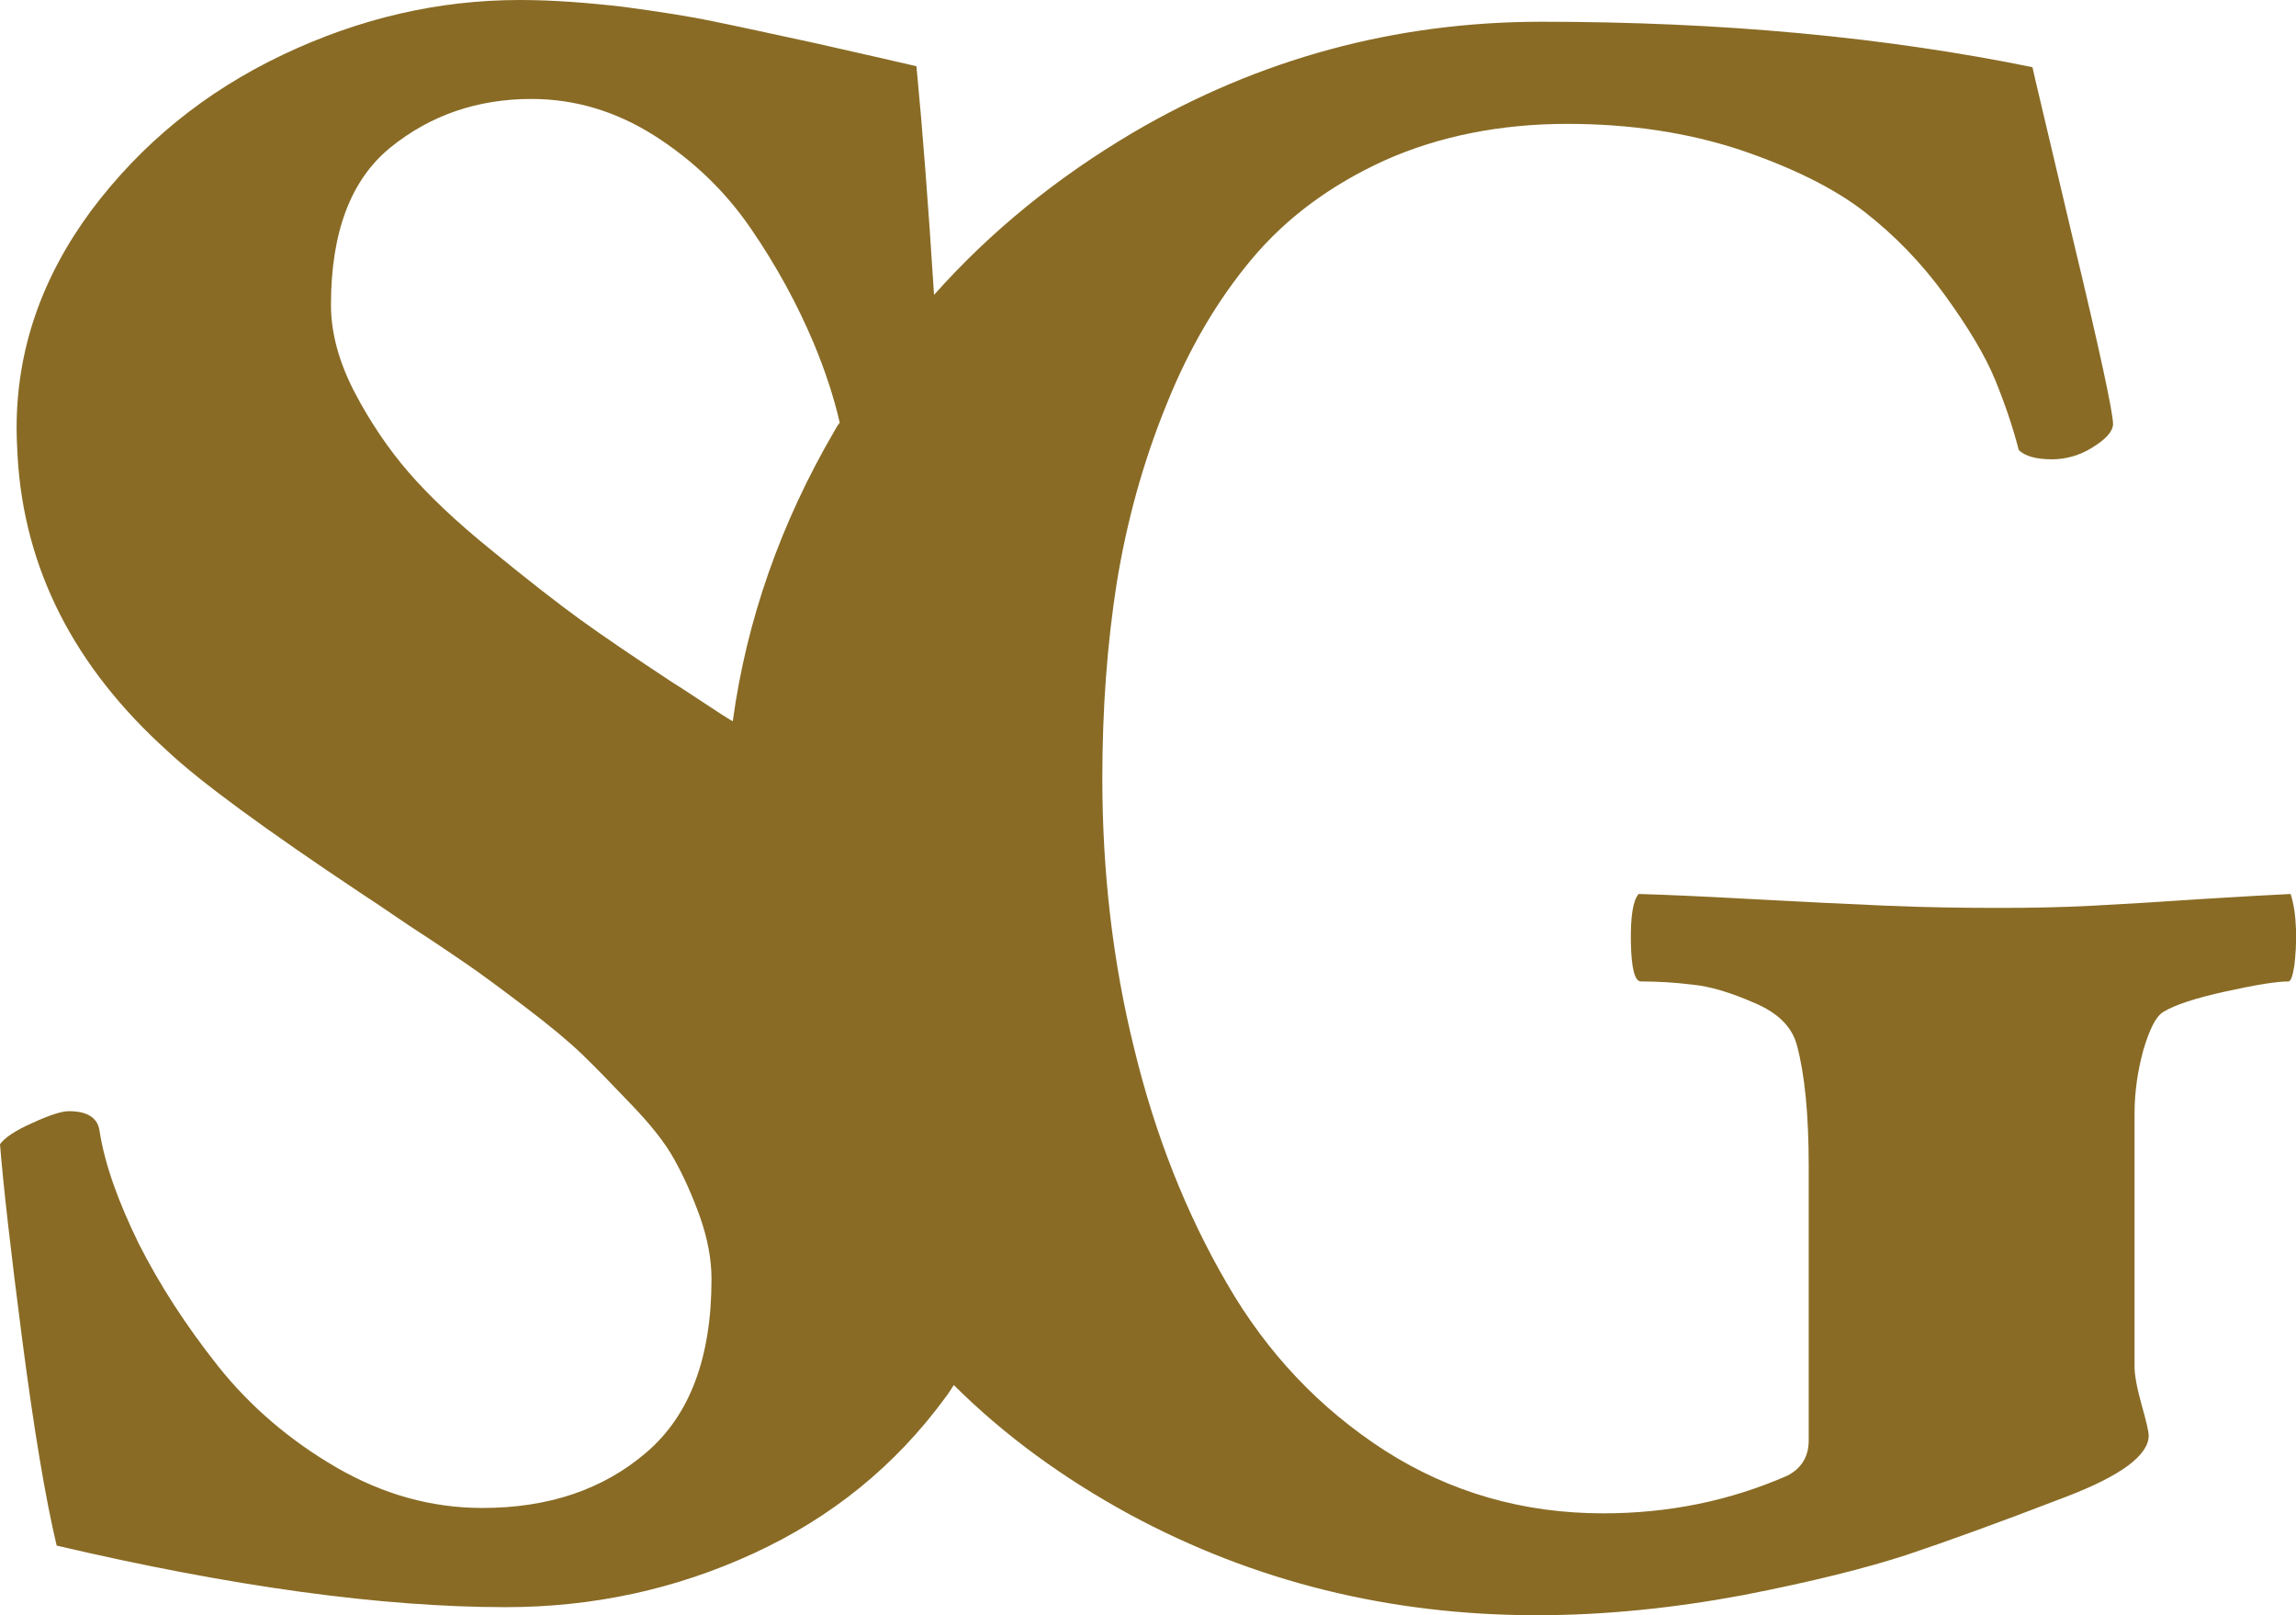 <?xml version="1.0" encoding="utf-8"?>
<!-- Generator: Adobe Illustrator 24.1.2, SVG Export Plug-In . SVG Version: 6.00 Build 0)  -->
<svg version="1.1" id="Layer_5" xmlns="http://www.w3.org/2000/svg" xmlns:xlink="http://www.w3.org/1999/xlink" x="0px" y="0px"
	 viewBox="0 0 94 66.1" style="enable-background:new 0 0 94 66.1;" xml:space="preserve">
<style type="text/css">
	.st0{fill:#896B25;}
</style>
<g>
	<g>
		<path class="st0" d="M93.78,36.59c-0.84,0.04-2.08,0.11-3.69,0.21c-1.61,0.11-3.08,0.2-4.42,0.27c-1.34,0.07-2.61,0.09-3.79,0.09
			c-1.45,0-3.01-0.02-4.65-0.09c-1.65-0.07-3.47-0.16-5.49-0.27c-2-0.11-3.56-0.18-4.65-0.21c-0.23,0.25-0.34,0.91-0.32,1.99
			c0.02,1.06,0.16,1.59,0.41,1.59c0.68,0,1.38,0.04,2.11,0.13c0.72,0.07,1.56,0.32,2.54,0.75c0.97,0.41,1.54,0.98,1.74,1.74
			c0.32,1.2,0.48,2.83,0.48,4.94v11.22c0,0.66-0.29,1.15-0.88,1.45c-2.33,1.02-4.83,1.54-7.53,1.54c-3.29,0-6.26-0.86-8.93-2.56
			c-2.67-1.72-4.83-3.99-6.48-6.85c-1.66-2.85-2.93-6.05-3.79-9.59c-0.88-3.54-1.31-7.25-1.31-11.08c0-2.85,0.2-5.51,0.59-8
			c0.41-2.51,1.07-4.92,2.02-7.26c0.93-2.33,2.11-4.33,3.52-6.01s3.22-3.02,5.44-4.03c2.2-0.98,4.71-1.49,7.46-1.49
			c2.59,0,4.94,0.36,7.07,1.06c2.13,0.72,3.83,1.56,5.08,2.52c1.25,0.97,2.36,2.11,3.33,3.45c0.97,1.34,1.65,2.49,2.04,3.44
			c0.39,0.95,0.72,1.91,0.97,2.88c0.25,0.25,0.72,0.38,1.36,0.38c0.57,0,1.15-0.16,1.68-0.5c0.55-0.34,0.82-0.66,0.82-0.95
			c0-0.45-0.54-2.99-1.65-7.6c-1.09-4.63-1.65-6.96-1.65-7C77.19,1.52,70.5,0.89,63.11,0.89c-5.99,0-11.58,1.52-16.73,4.54
			c-3.11,1.84-5.83,4.04-8.14,6.64c-0.23-3.65-0.47-6.76-0.72-9.36c-0.84-0.2-2.2-0.5-4.08-0.93c-1.9-0.41-3.31-0.72-4.26-0.91
			c-0.95-0.2-2.17-0.39-3.65-0.59C24.05,0.11,22.64,0,21.28,0c-3.33,0-6.57,0.75-9.72,2.25C8.39,3.76,5.8,5.87,3.74,8.61
			c-2.04,2.76-3.06,5.71-3.06,8.91c0,0.38,0.02,0.77,0.04,1.16c0.27,4.6,2.31,8.62,6.16,12.08c1.31,1.23,3.95,3.17,7.93,5.82
			c0.2,0.13,0.84,0.55,1.95,1.31c1.13,0.73,1.91,1.27,2.38,1.59c0.47,0.32,1.23,0.88,2.29,1.68c1.07,0.81,1.86,1.47,2.4,1.99
			c0.54,0.52,1.2,1.2,2,2.04c0.81,0.84,1.41,1.59,1.79,2.29c0.39,0.7,0.73,1.47,1.04,2.33c0.3,0.86,0.47,1.7,0.47,2.54
			c0,3.22-0.89,5.58-2.67,7.1c-1.77,1.52-4.01,2.27-6.71,2.27c-2.08,0-4.06-0.55-5.98-1.66c-1.91-1.11-3.52-2.49-4.83-4.13
			c-1.31-1.65-2.4-3.33-3.26-5.03c-0.84-1.72-1.4-3.26-1.61-4.65c-0.09-0.52-0.52-0.77-1.25-0.77c-0.3,0-0.79,0.16-1.49,0.48
			C0.63,46.27,0.2,46.56,0,46.83c0.13,1.63,0.43,4.31,0.91,8c0.48,3.69,0.95,6.5,1.41,8.43c7.18,1.68,13.31,2.52,18.38,2.52
			c3.58,0,6.96-0.73,10.15-2.2c3.2-1.47,5.82-3.6,7.86-6.39c0.13-0.16,0.23-0.34,0.34-0.5c2.09,2.08,4.51,3.83,7.21,5.3
			c5.08,2.74,10.63,4.12,16.66,4.12c2.77,0,5.58-0.29,8.43-0.82c2.83-0.55,5.06-1.11,6.71-1.65c1.65-0.55,3.83-1.34,6.53-2.38
			c2.25-0.86,3.38-1.7,3.38-2.51c0-0.13-0.09-0.55-0.29-1.25c-0.2-0.72-0.29-1.23-0.29-1.56V45.59c0-0.91,0.13-1.77,0.36-2.61
			c0.25-0.84,0.5-1.36,0.81-1.56c0.48-0.29,1.32-0.57,2.56-0.84c1.22-0.27,2.08-0.41,2.56-0.41c0.11,0,0.18-0.21,0.25-0.63
			c0.05-0.43,0.09-0.93,0.07-1.5C93.98,37.47,93.91,36.99,93.78,36.59z M29.51,29.22c-1.04-0.68-1.68-1.11-1.95-1.27
			c-1.61-1.06-2.86-1.91-3.79-2.58c-0.91-0.66-2.11-1.59-3.6-2.81c-1.49-1.2-2.63-2.29-3.45-3.24c-0.82-0.95-1.56-2.04-2.2-3.26
			c-0.64-1.23-0.97-2.43-0.97-3.58c0-2.97,0.81-5.12,2.43-6.44c1.63-1.32,3.56-1.99,5.78-1.99c1.77,0,3.45,0.5,5.03,1.5
			c1.57,1,2.9,2.27,3.94,3.79c1.06,1.54,1.91,3.11,2.59,4.72c0.47,1.13,0.82,2.2,1.06,3.24c-0.09,0.11-0.16,0.23-0.23,0.36
			c-2.18,3.74-3.58,7.69-4.15,11.86C29.85,29.44,29.69,29.33,29.51,29.22z"/>
	</g>
</g>
</svg>
